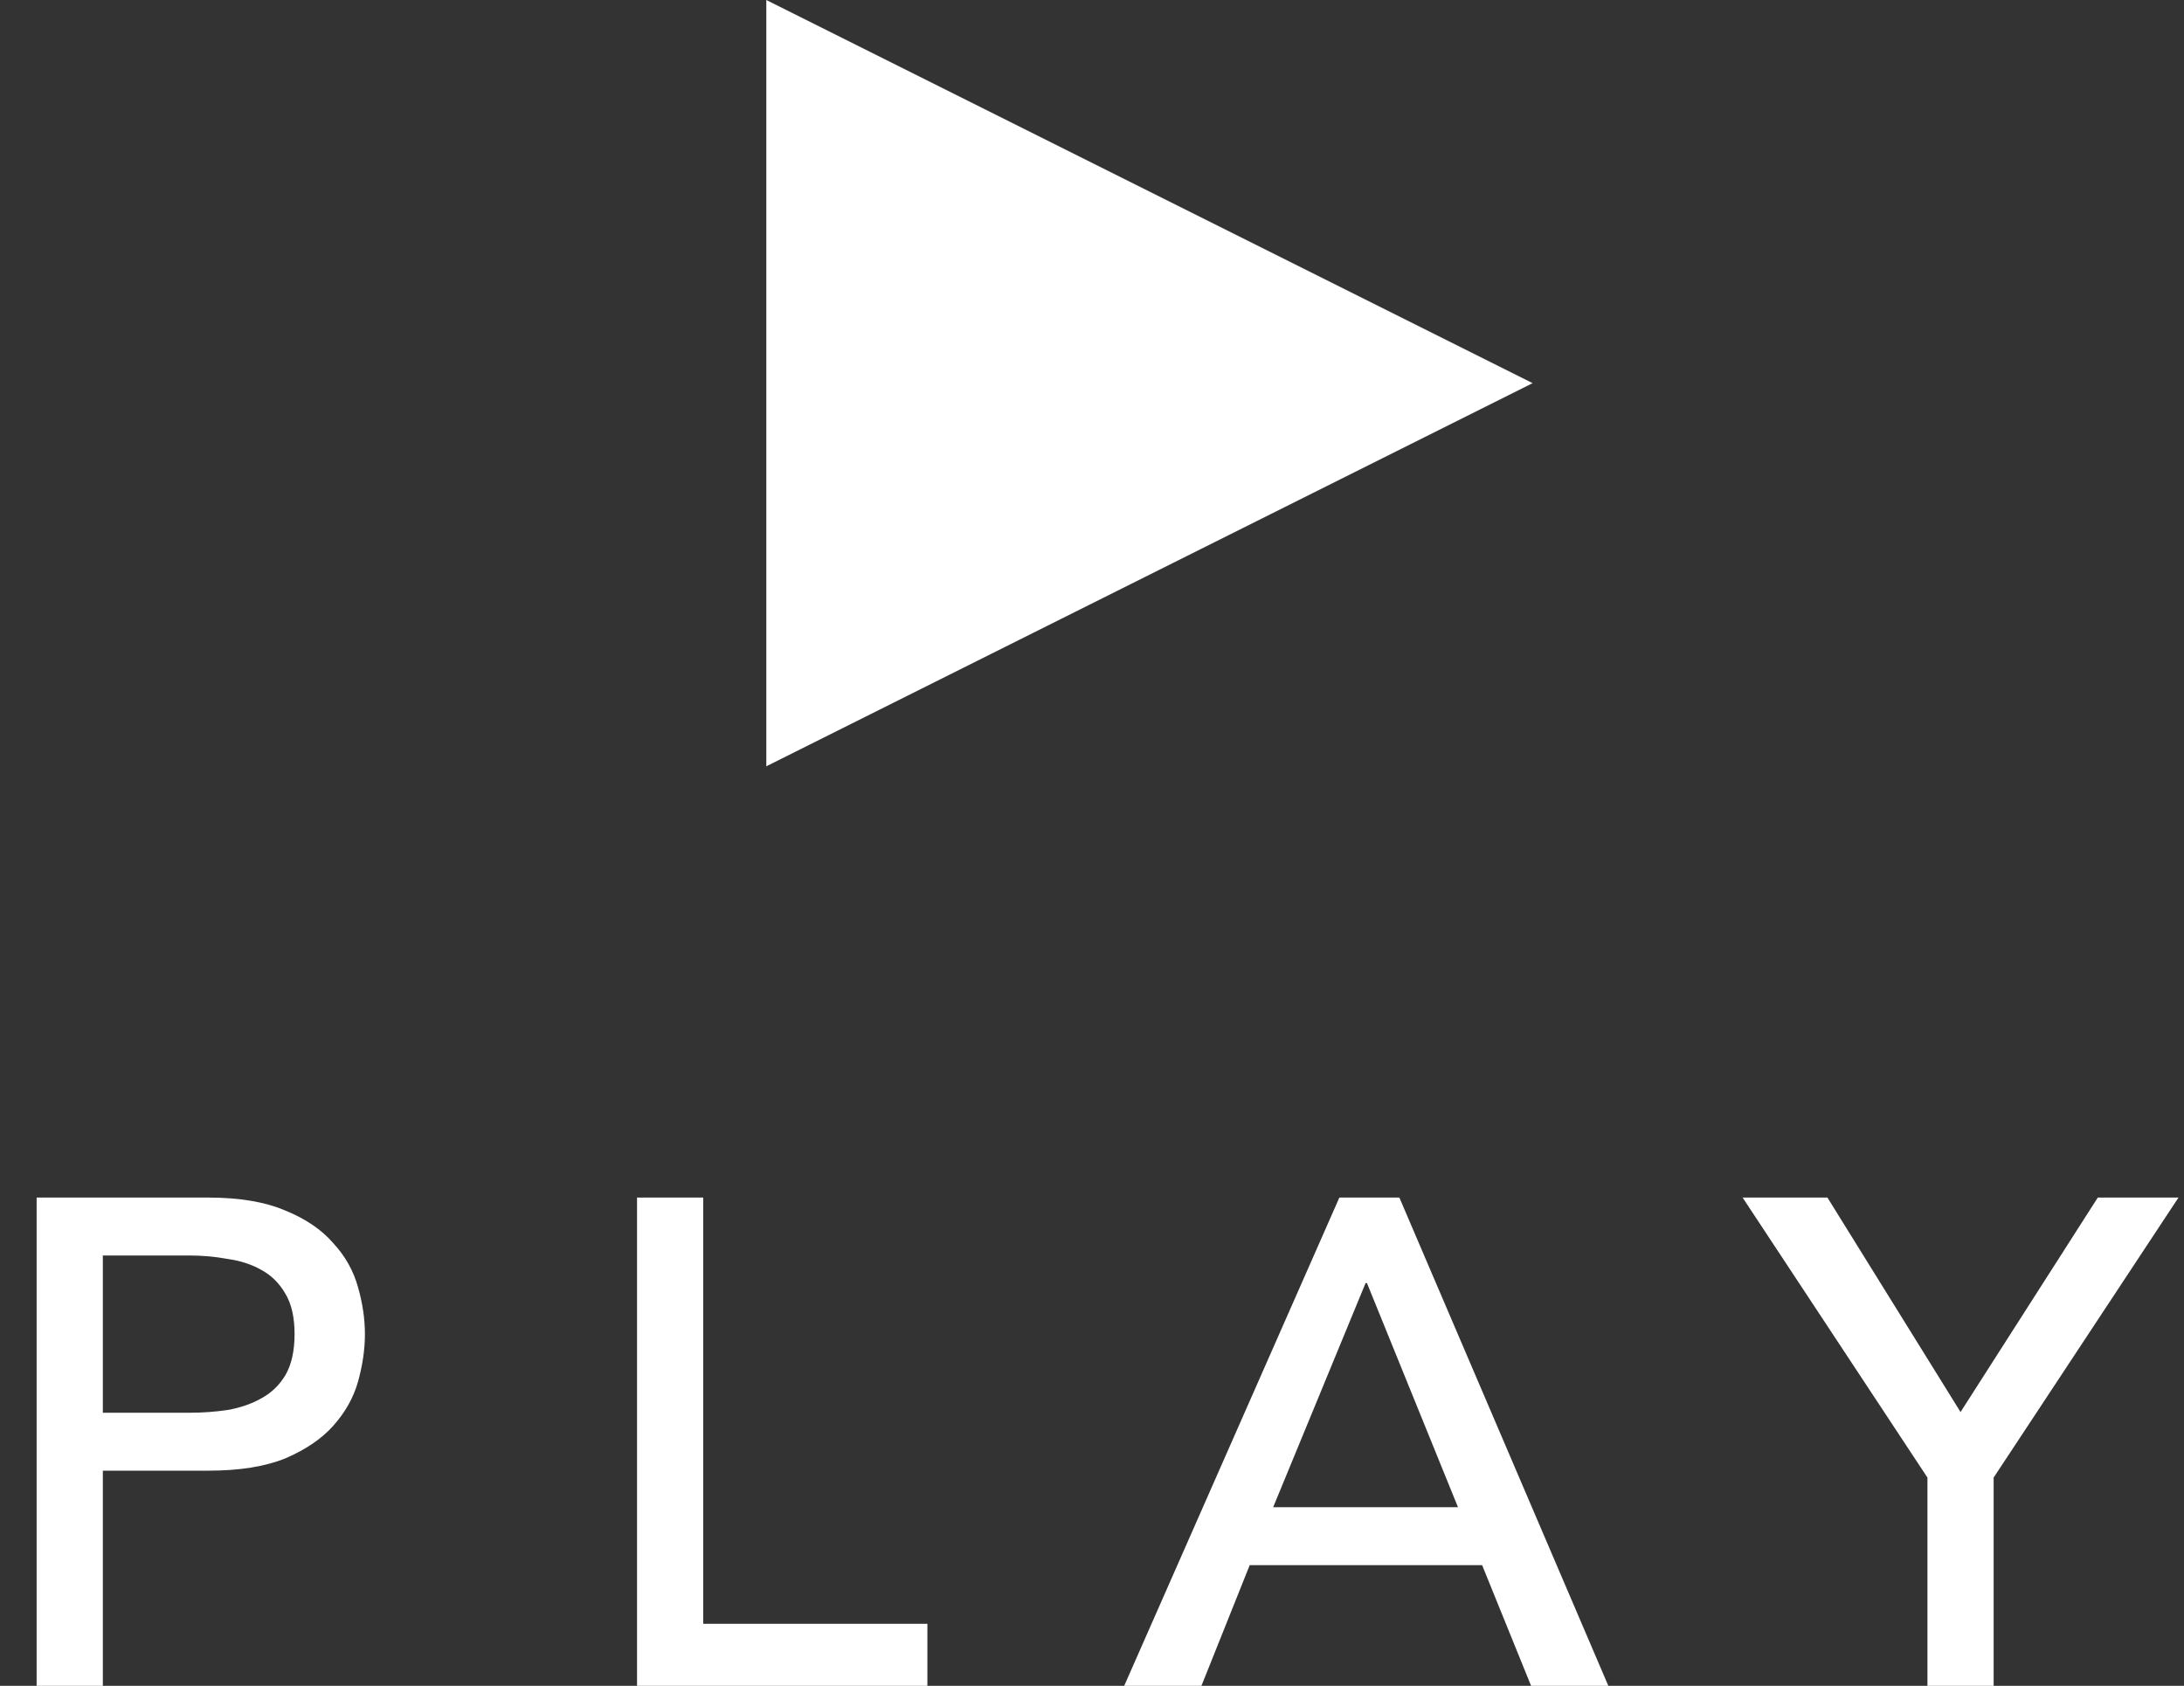 <svg width="57" height="44" viewBox="0 0 57 44" fill="none" xmlns="http://www.w3.org/2000/svg">
<rect x="0" y="0" width="57" height="44" fill="#333333" stroke="none"/>
<path d="M0.956 31.256H5.438C6.254 31.256 6.926 31.37 7.454 31.598C7.982 31.814 8.396 32.096 8.696 32.444C9.008 32.78 9.224 33.164 9.344 33.596C9.464 34.016 9.524 34.424 9.524 34.82C9.524 35.216 9.464 35.63 9.344 36.062C9.224 36.482 9.008 36.866 8.696 37.214C8.396 37.55 7.982 37.832 7.454 38.06C6.926 38.276 6.254 38.384 5.438 38.384H2.684V44H0.956V31.256ZM2.684 36.872H4.952C5.288 36.872 5.618 36.848 5.942 36.8C6.278 36.74 6.572 36.638 6.824 36.494C7.088 36.35 7.298 36.146 7.454 35.882C7.61 35.606 7.688 35.252 7.688 34.82C7.688 34.388 7.61 34.04 7.454 33.776C7.298 33.5 7.088 33.29 6.824 33.146C6.572 33.002 6.278 32.906 5.942 32.858C5.618 32.798 5.288 32.768 4.952 32.768H2.684V36.872Z" fill="white"/>
<path d="M16.626 31.256H18.354V42.38H24.204V44H16.626V31.256Z" fill="white"/>
<path d="M34.956 31.256H36.522L41.976 44H39.96L38.682 40.85H32.616L31.356 44H29.34L34.956 31.256ZM38.052 39.338L35.676 33.488H35.64L33.228 39.338H38.052Z" fill="white"/>
<path d="M50.304 38.564L45.48 31.256H47.694L51.168 36.854L54.75 31.256H56.856L52.032 38.564V44H50.304V38.564Z" fill="white"/>
<path d="M40 10L20 20L20 -8.74228e-07L40 10Z" fill="white"/>
</svg>
